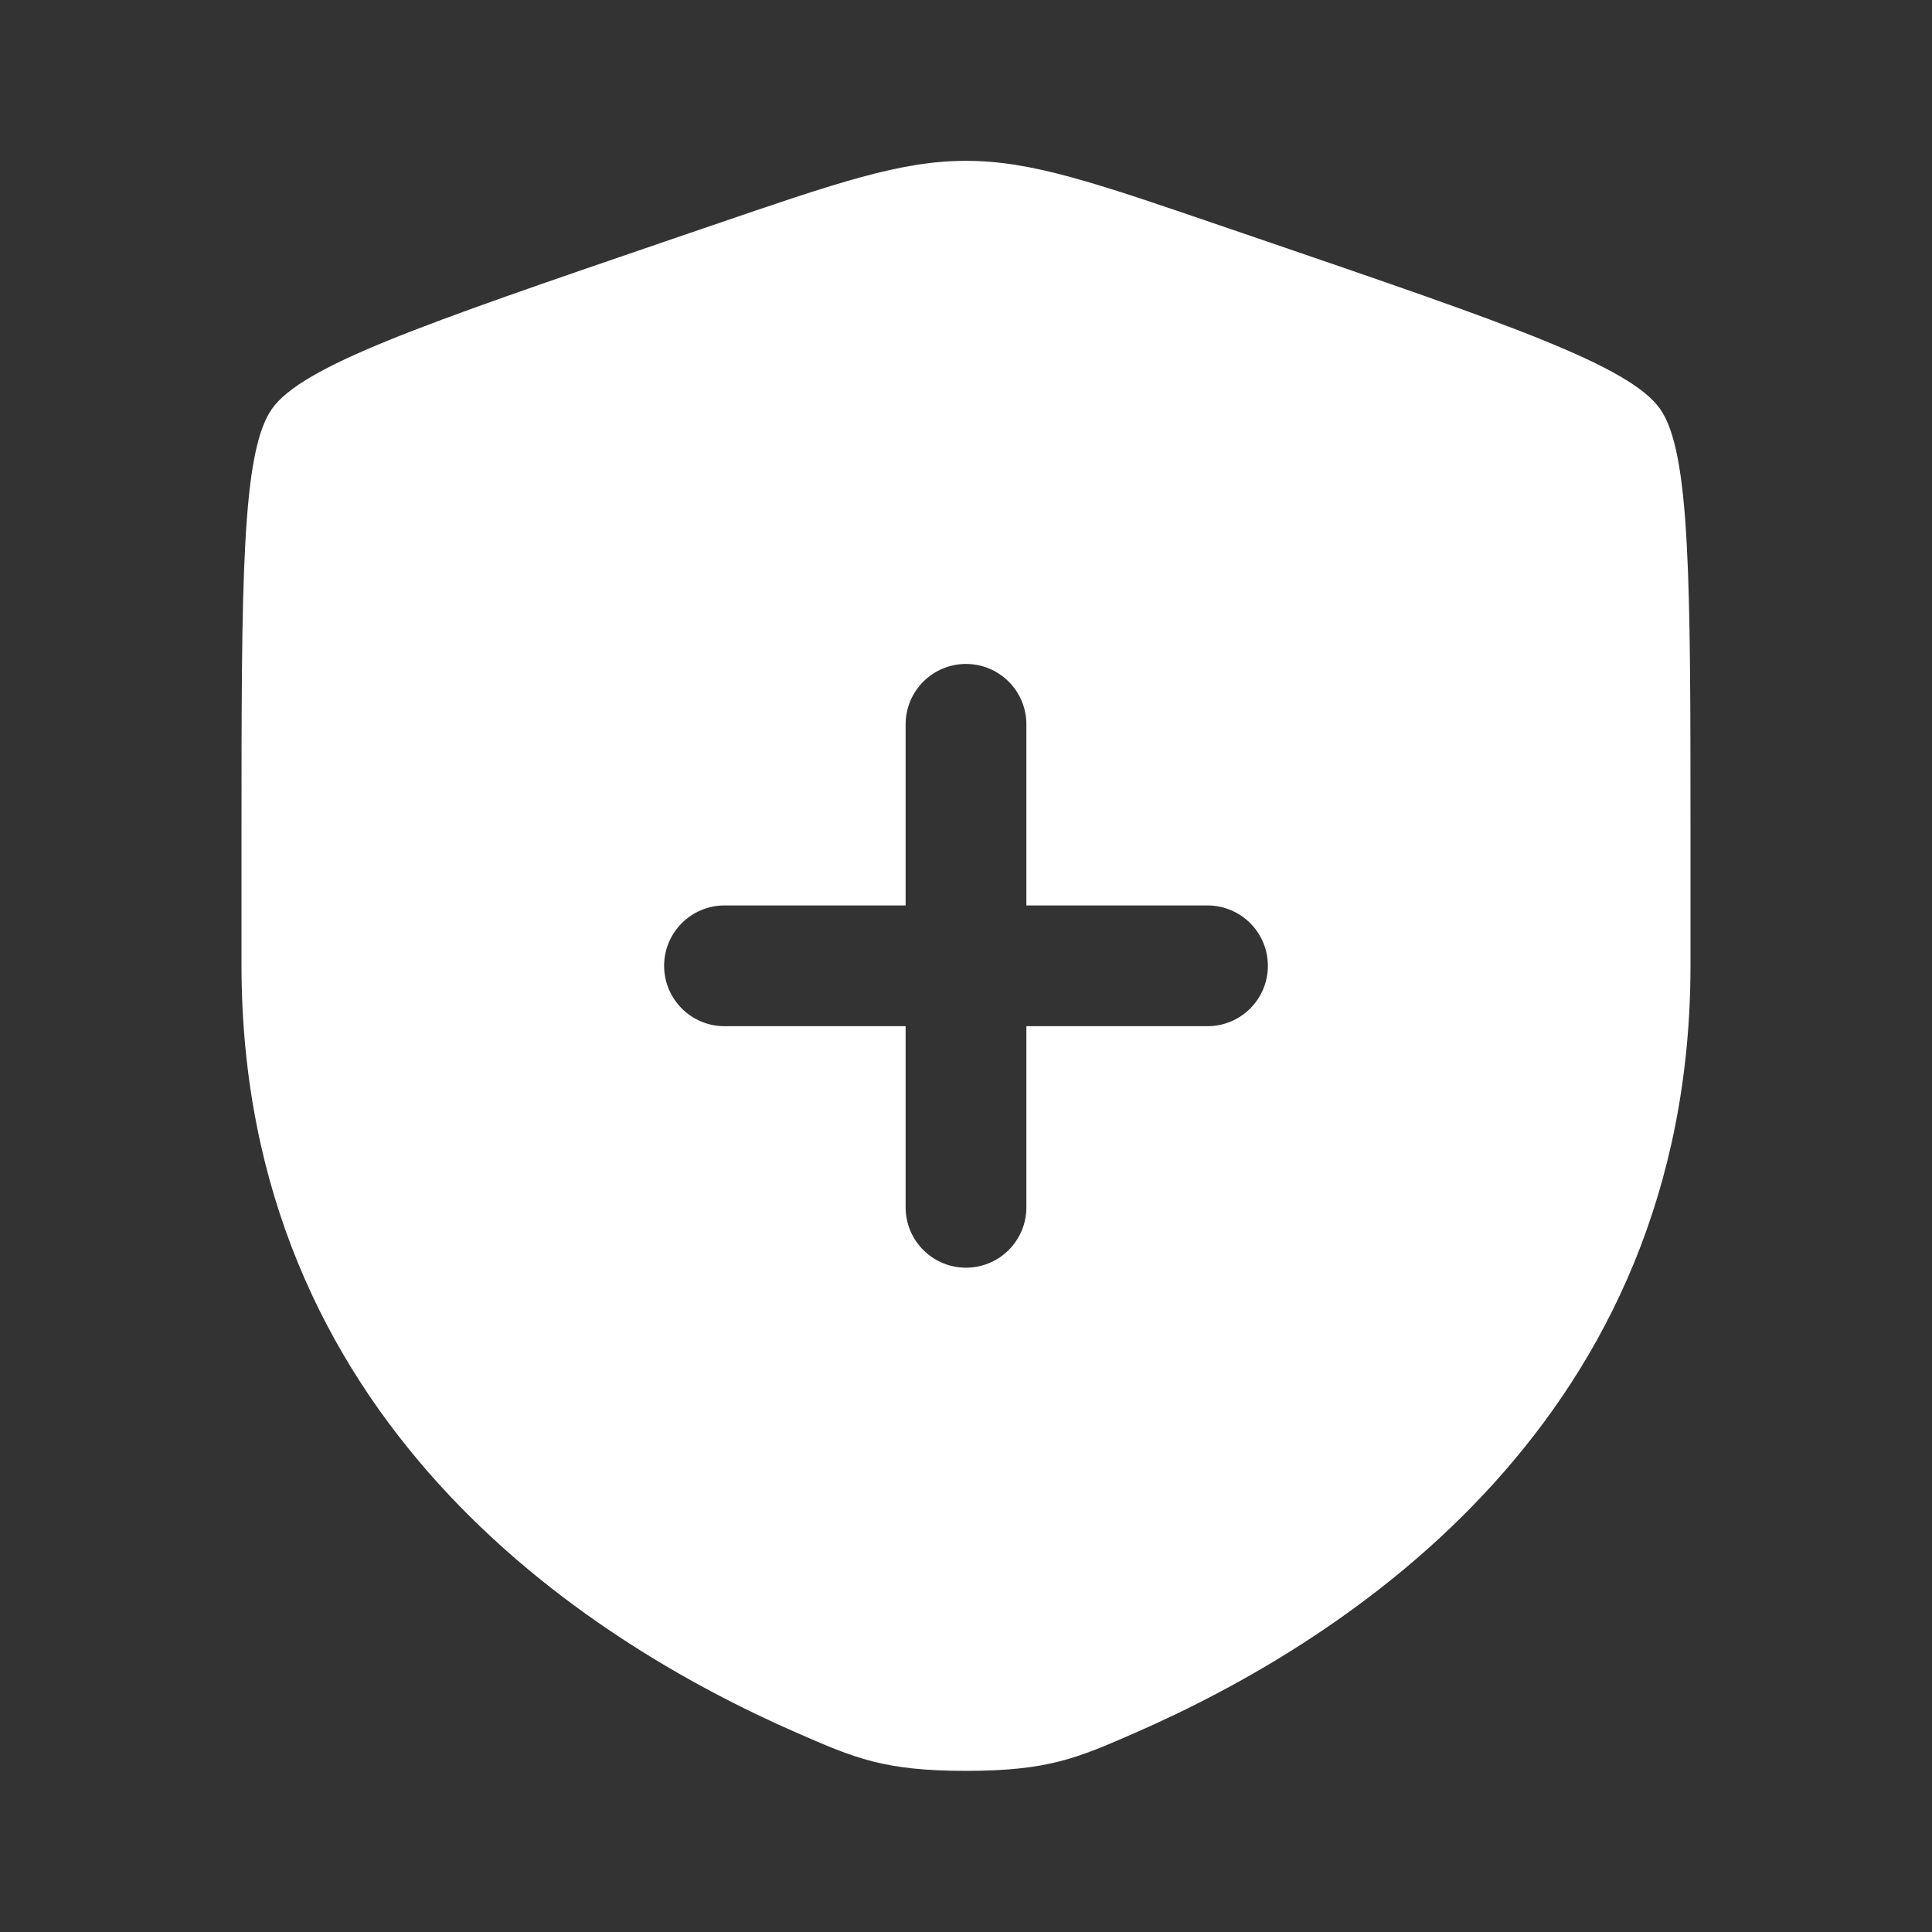 <?xml version="1.0" encoding="UTF-8"?>
<svg xmlns="http://www.w3.org/2000/svg" width="32" height="32" viewBox="0 0 32 32" fill="none">
  <rect x="0" y="0" width="32" height="32" fill="#333333" stroke="none"/>
  <path fill-rule="evenodd" clip-rule="evenodd" d="M4.503 6.774C4 7.491 4 9.623 4 13.886V15.986C4 23.503 9.652 27.151 13.198 28.701C14.16 29.121 14.641 29.331 16 29.331C17.359 29.331 17.84 29.121 18.802 28.701C22.348 27.151 28 23.503 28 15.986V13.886C28 9.623 28 7.491 27.497 6.774C26.993 6.057 24.989 5.371 20.98 3.998L20.216 3.737C18.127 3.022 17.082 2.664 16 2.664C14.918 2.664 13.873 3.022 11.784 3.737L11.02 3.998C7.011 5.371 5.007 6.057 4.503 6.774ZM17 11.997C17 11.445 16.552 10.997 16 10.997C15.448 10.997 15 11.445 15 11.997V14.997H12C11.448 14.997 11 15.445 11 15.997C11 16.55 11.448 16.997 12 16.997H15V19.997C15 20.55 15.448 20.997 16 20.997C16.552 20.997 17 20.55 17 19.997V16.997H20C20.552 16.997 21 16.55 21 15.997C21 15.445 20.552 14.997 20 14.997H17V11.997Z" fill="white"></path>
</svg>
